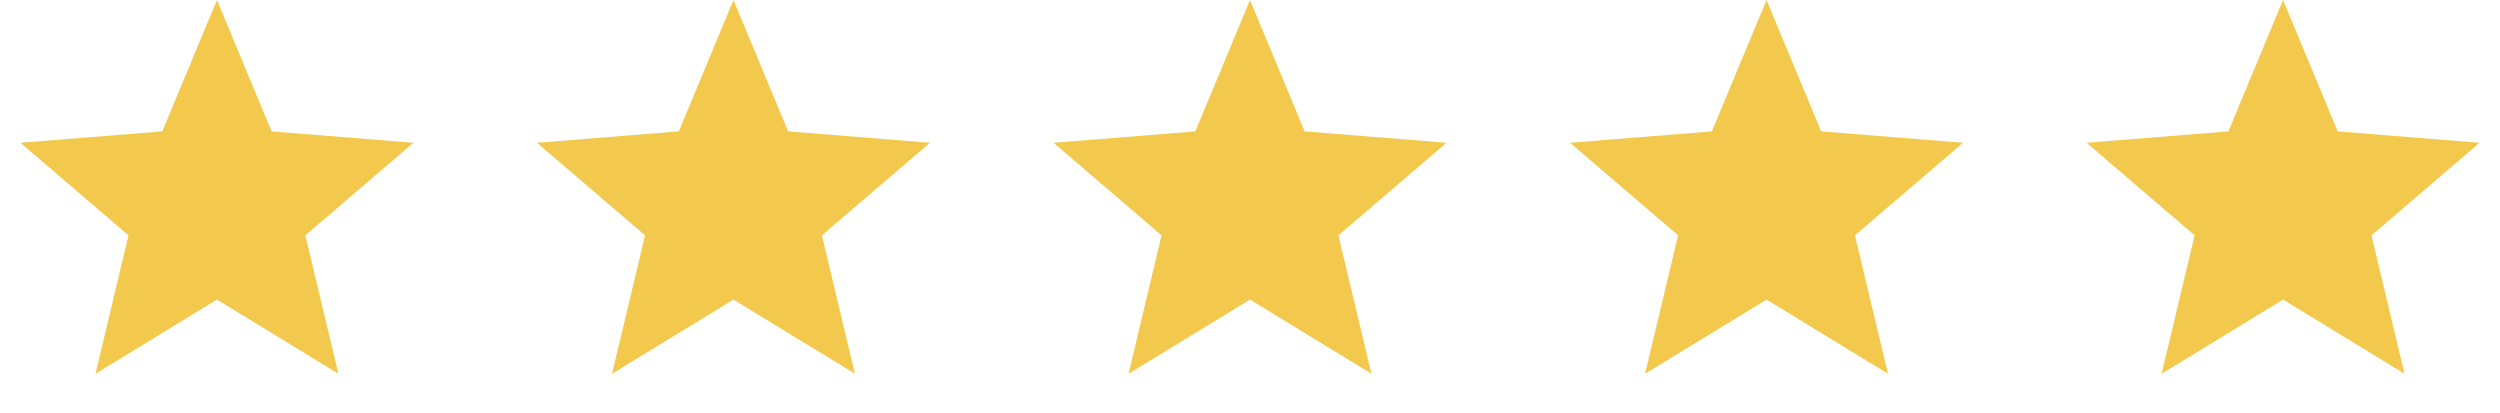 <svg width="121" height="20" viewBox="0 0 121 20" fill="none" xmlns="http://www.w3.org/2000/svg">
<path d="M10.5 0L13.145 6.359L20.011 6.91L14.78 11.391L16.378 18.09L10.5 14.5L4.622 18.09L6.22 11.391L0.989 6.91L7.855 6.359L10.5 0Z" fill="#F2C94C"/>
<path d="M35.5 0L38.145 6.359L45.011 6.91L39.78 11.391L41.378 18.09L35.5 14.5L29.622 18.09L31.22 11.391L25.989 6.91L32.855 6.359L35.5 0Z" fill="#F2C94C"/>
<path d="M60.5 0L63.145 6.359L70.011 6.91L64.78 11.391L66.378 18.09L60.5 14.5L54.622 18.09L56.22 11.391L50.989 6.91L57.855 6.359L60.5 0Z" fill="#F2C94C"/>
<path d="M85.5 0L88.145 6.359L95.011 6.91L89.78 11.391L91.378 18.09L85.5 14.5L79.622 18.09L81.22 11.391L75.989 6.91L82.855 6.359L85.5 0Z" fill="#F2C94C"/>
<path d="M110.5 0L113.145 6.359L120.011 6.91L114.78 11.391L116.378 18.09L110.5 14.5L104.622 18.09L106.22 11.391L100.989 6.91L107.855 6.359L110.5 0Z" fill="#F2C94C"/>
</svg>
